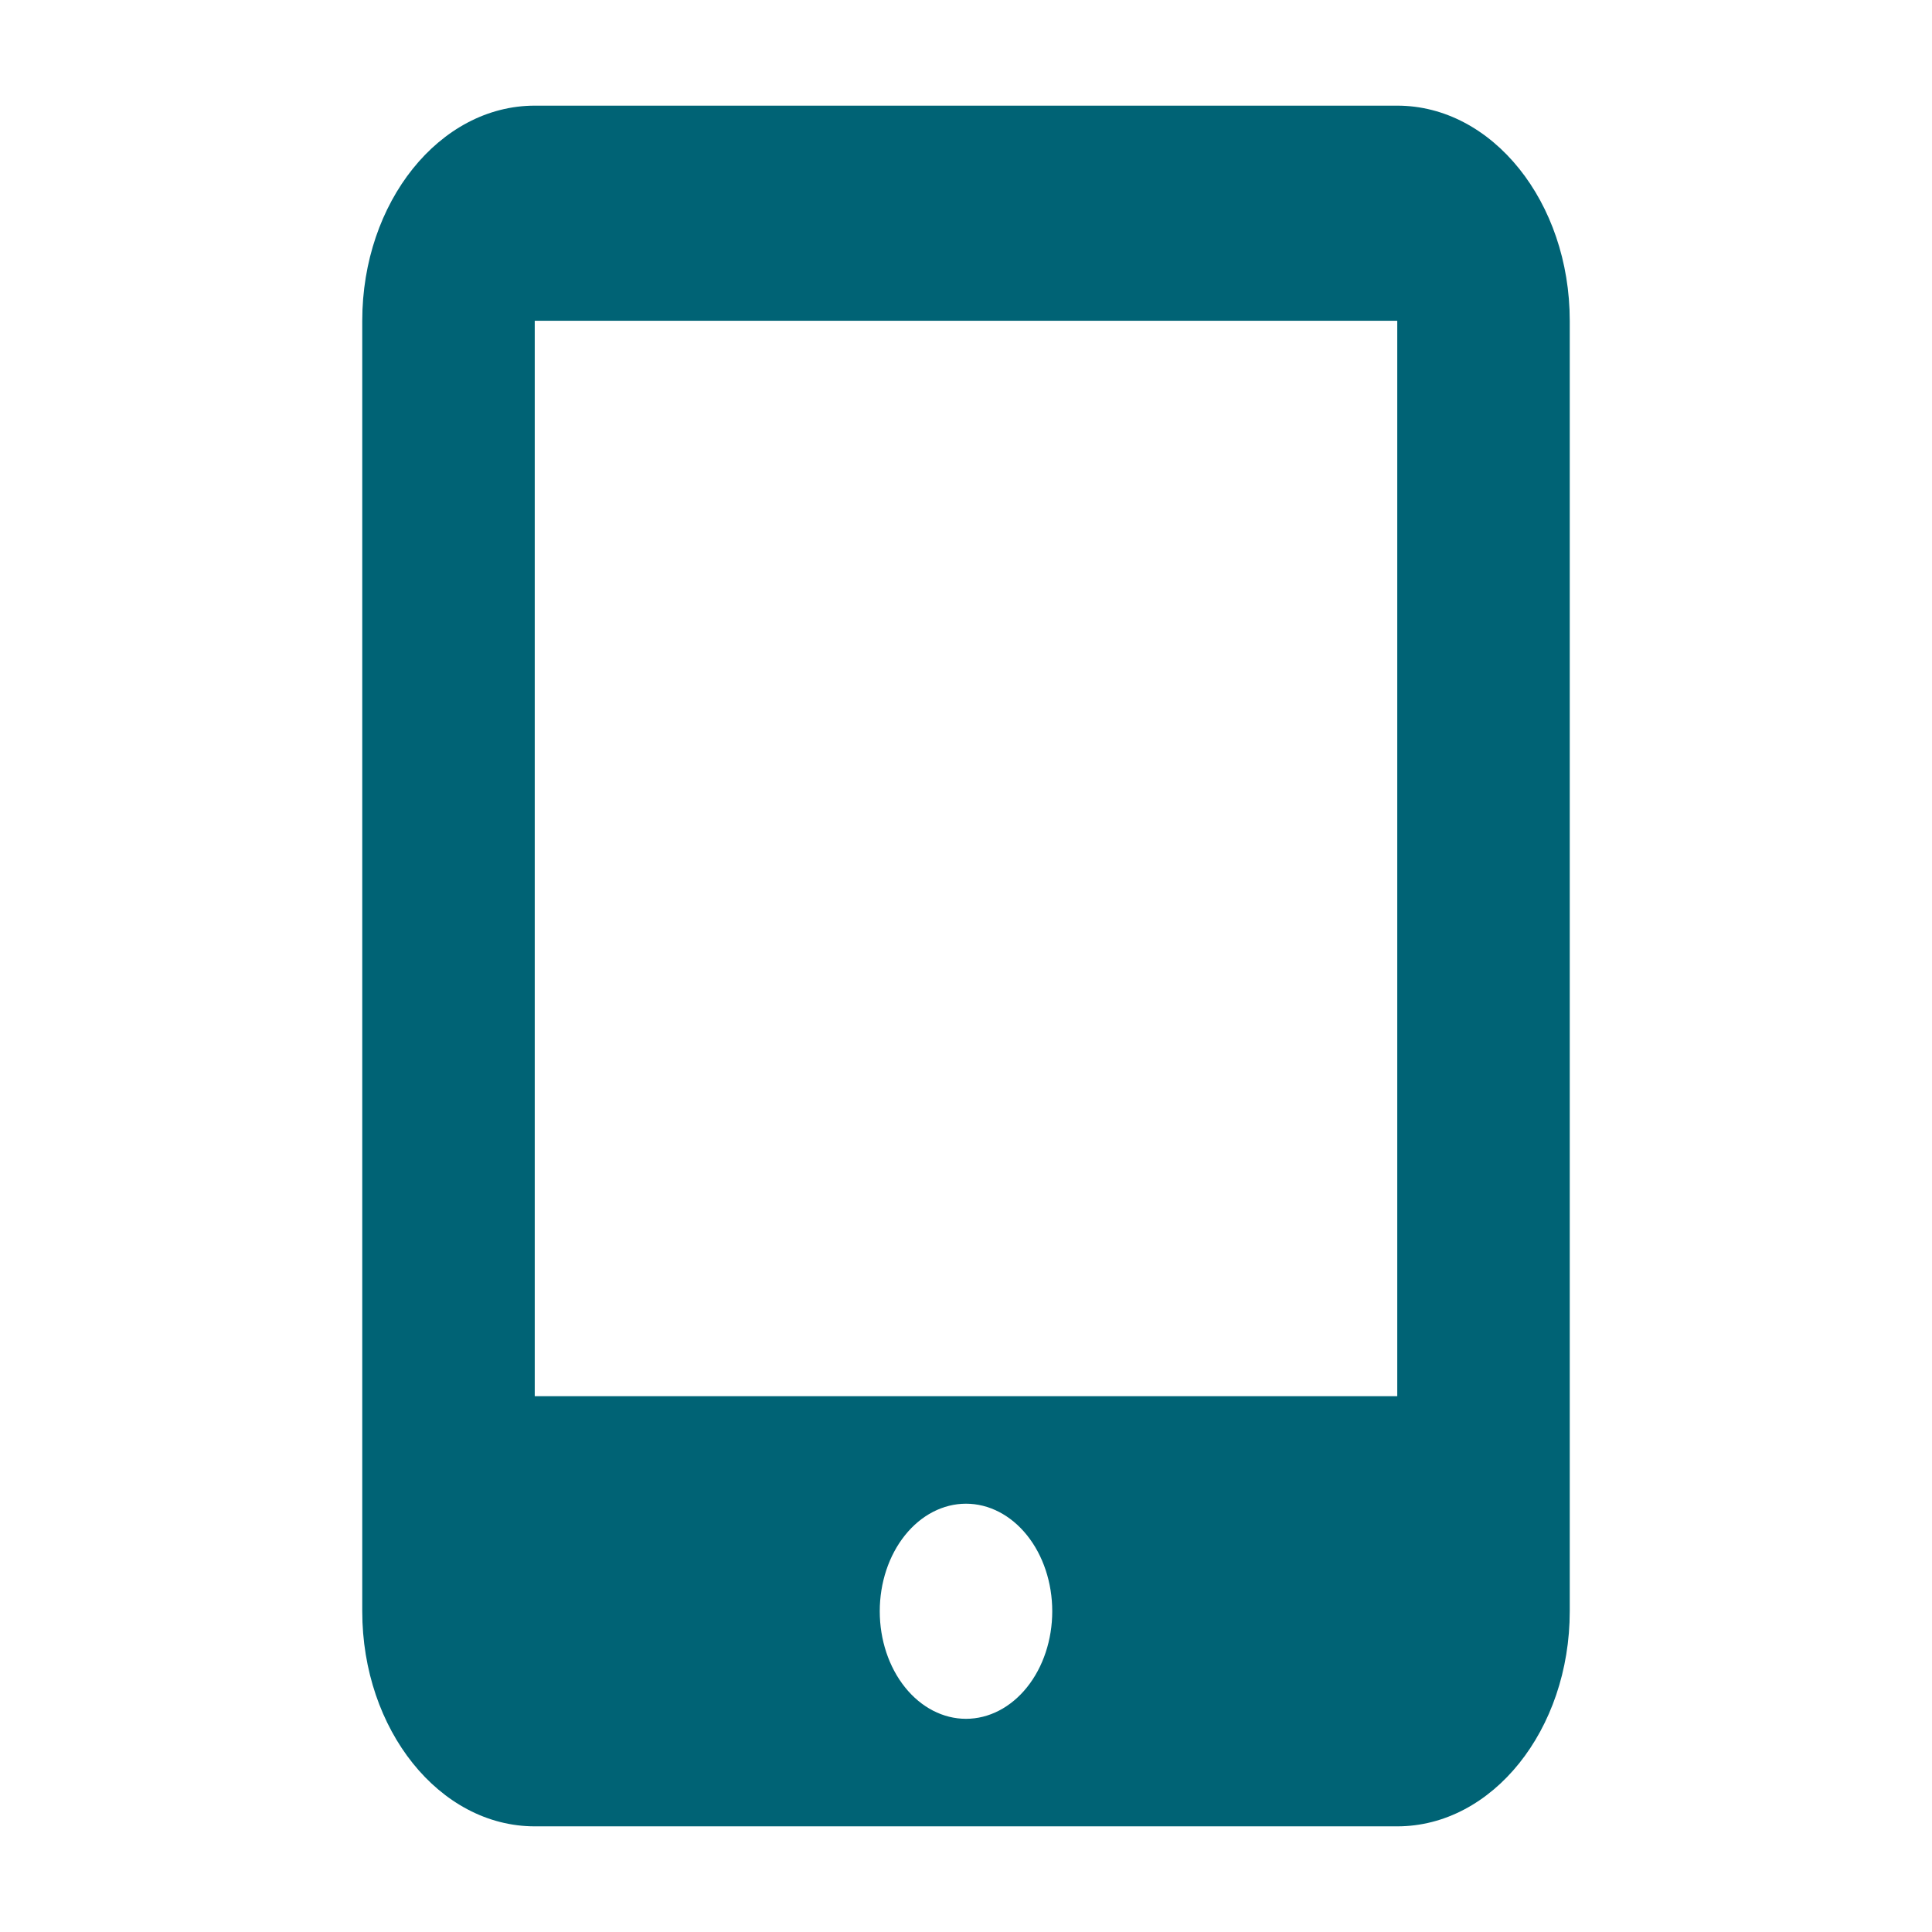 <svg width="64" height="64" viewBox="0 0 64 64" fill="none" xmlns="http://www.w3.org/2000/svg">
<path d="M12 10.625C12 6.695 14.562 3.5 17.714 3.5H46.286C49.438 3.5 52 6.695 52 10.625V53.375C52 57.305 49.438 60.5 46.286 60.5H17.714C14.562 60.5 12 57.305 12 53.375V10.625ZM34.857 53.375C34.857 52.43 34.556 51.524 34.02 50.856C33.484 50.188 32.758 49.812 32 49.812C31.242 49.812 30.515 50.188 29.98 50.856C29.444 51.524 29.143 52.43 29.143 53.375C29.143 54.32 29.444 55.226 29.98 55.894C30.515 56.562 31.242 56.938 32 56.938C32.758 56.938 33.484 56.562 34.02 55.894C34.556 55.226 34.857 54.32 34.857 53.375ZM46.286 10.625H17.714V46.25H46.286V10.625Z" fill="#006375"/>
</svg>
